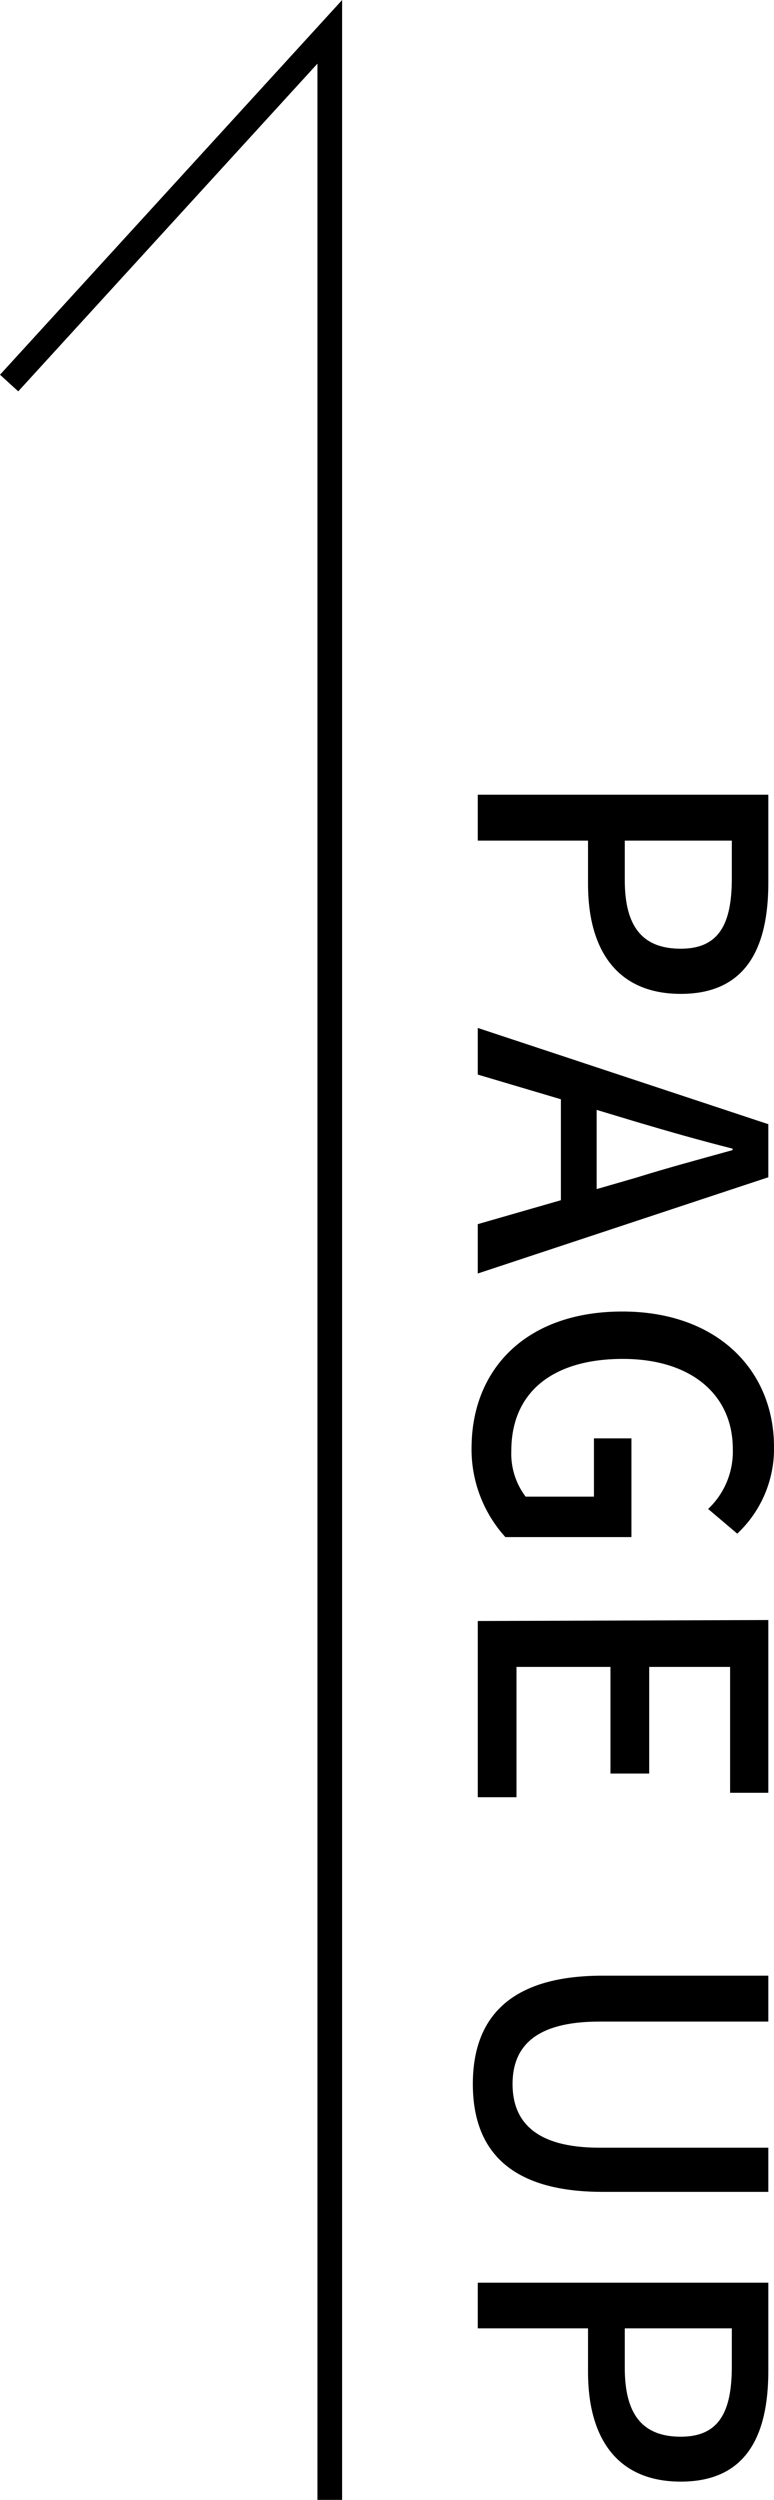 <svg id="" data-name="" xmlns="http://www.w3.org/2000/svg" width="31.38" height="101.29" viewBox="0 0 31.38 101.29">
  <defs>
    <style>
      .cls-1 {
        fill: none;
        stroke: #000;
        stroke-miterlimit: 10;
      }
    </style>
  </defs>
  <g>
    <polyline class="cls-1" points="13.37 101.29 13.37 1.29 0.37 15.52"/>
    <g>
      <path d="M1894.26,9811.92v3.57c0,2.62-.89,4.5-3.55,4.5s-3.76-1.88-3.76-4.44v-1.77h-4.47v-1.86Zm-5.82,3.46c0,1.89.72,2.78,2.27,2.78s2.07-1,2.07-2.85v-1.53h-4.34Z" transform="translate(-1863.11 -9779.72)"/>
      <path d="M1885.85,9828.35v-4.09l-3.37-1v-1.89l11.78,3.9v2.15l-11.78,3.9v-2Zm1.45-.45,1.59-.46c1.28-.4,2.59-.75,3.92-1.12v-.06c-1.35-.34-2.64-.71-3.92-1.09l-1.59-.48Z" transform="translate(-1863.11 -9779.72)"/>
      <path d="M1888.34,9832.86c3.84,0,6.15,2.37,6.15,5.49a4.71,4.71,0,0,1-1.49,3.51l-1.18-1a3.2,3.2,0,0,0,1-2.43c0-2.2-1.69-3.65-4.46-3.65s-4.52,1.29-4.52,3.73a2.88,2.88,0,0,0,.58,1.85h2.77V9838h1.52v4h-5.11a5.29,5.29,0,0,1-1.37-3.72C1882.28,9835.15,1884.48,9832.86,1888.34,9832.86Z" transform="translate(-1863.11 -9779.72)"/>
      <path d="M1894.26,9845.36v7h-1.55v-5.1h-3.28v4.32h-1.57v-4.32h-3.81v5.28h-1.57v-7.14Z" transform="translate(-1863.11 -9779.72)"/>
      <path d="M1887.54,9859.77h6.72v1.86h-6.85c-2.65,0-3.52,1.06-3.52,2.53s.87,2.58,3.52,2.58h6.85v1.79h-6.72c-3.84,0-5.26-1.76-5.26-4.37S1883.7,9859.77,1887.54,9859.77Z" transform="translate(-1863.11 -9779.72)"/>
      <path d="M1894.26,9872.21v3.57c0,2.62-.89,4.49-3.55,4.49s-3.76-1.87-3.76-4.43v-1.78h-4.47v-1.85Zm-5.82,3.45c0,1.89.72,2.79,2.27,2.79s2.07-1,2.07-2.85v-1.54h-4.34Z" transform="translate(-1863.11 -9779.72)"/>
    </g>
  </g>
</svg>
